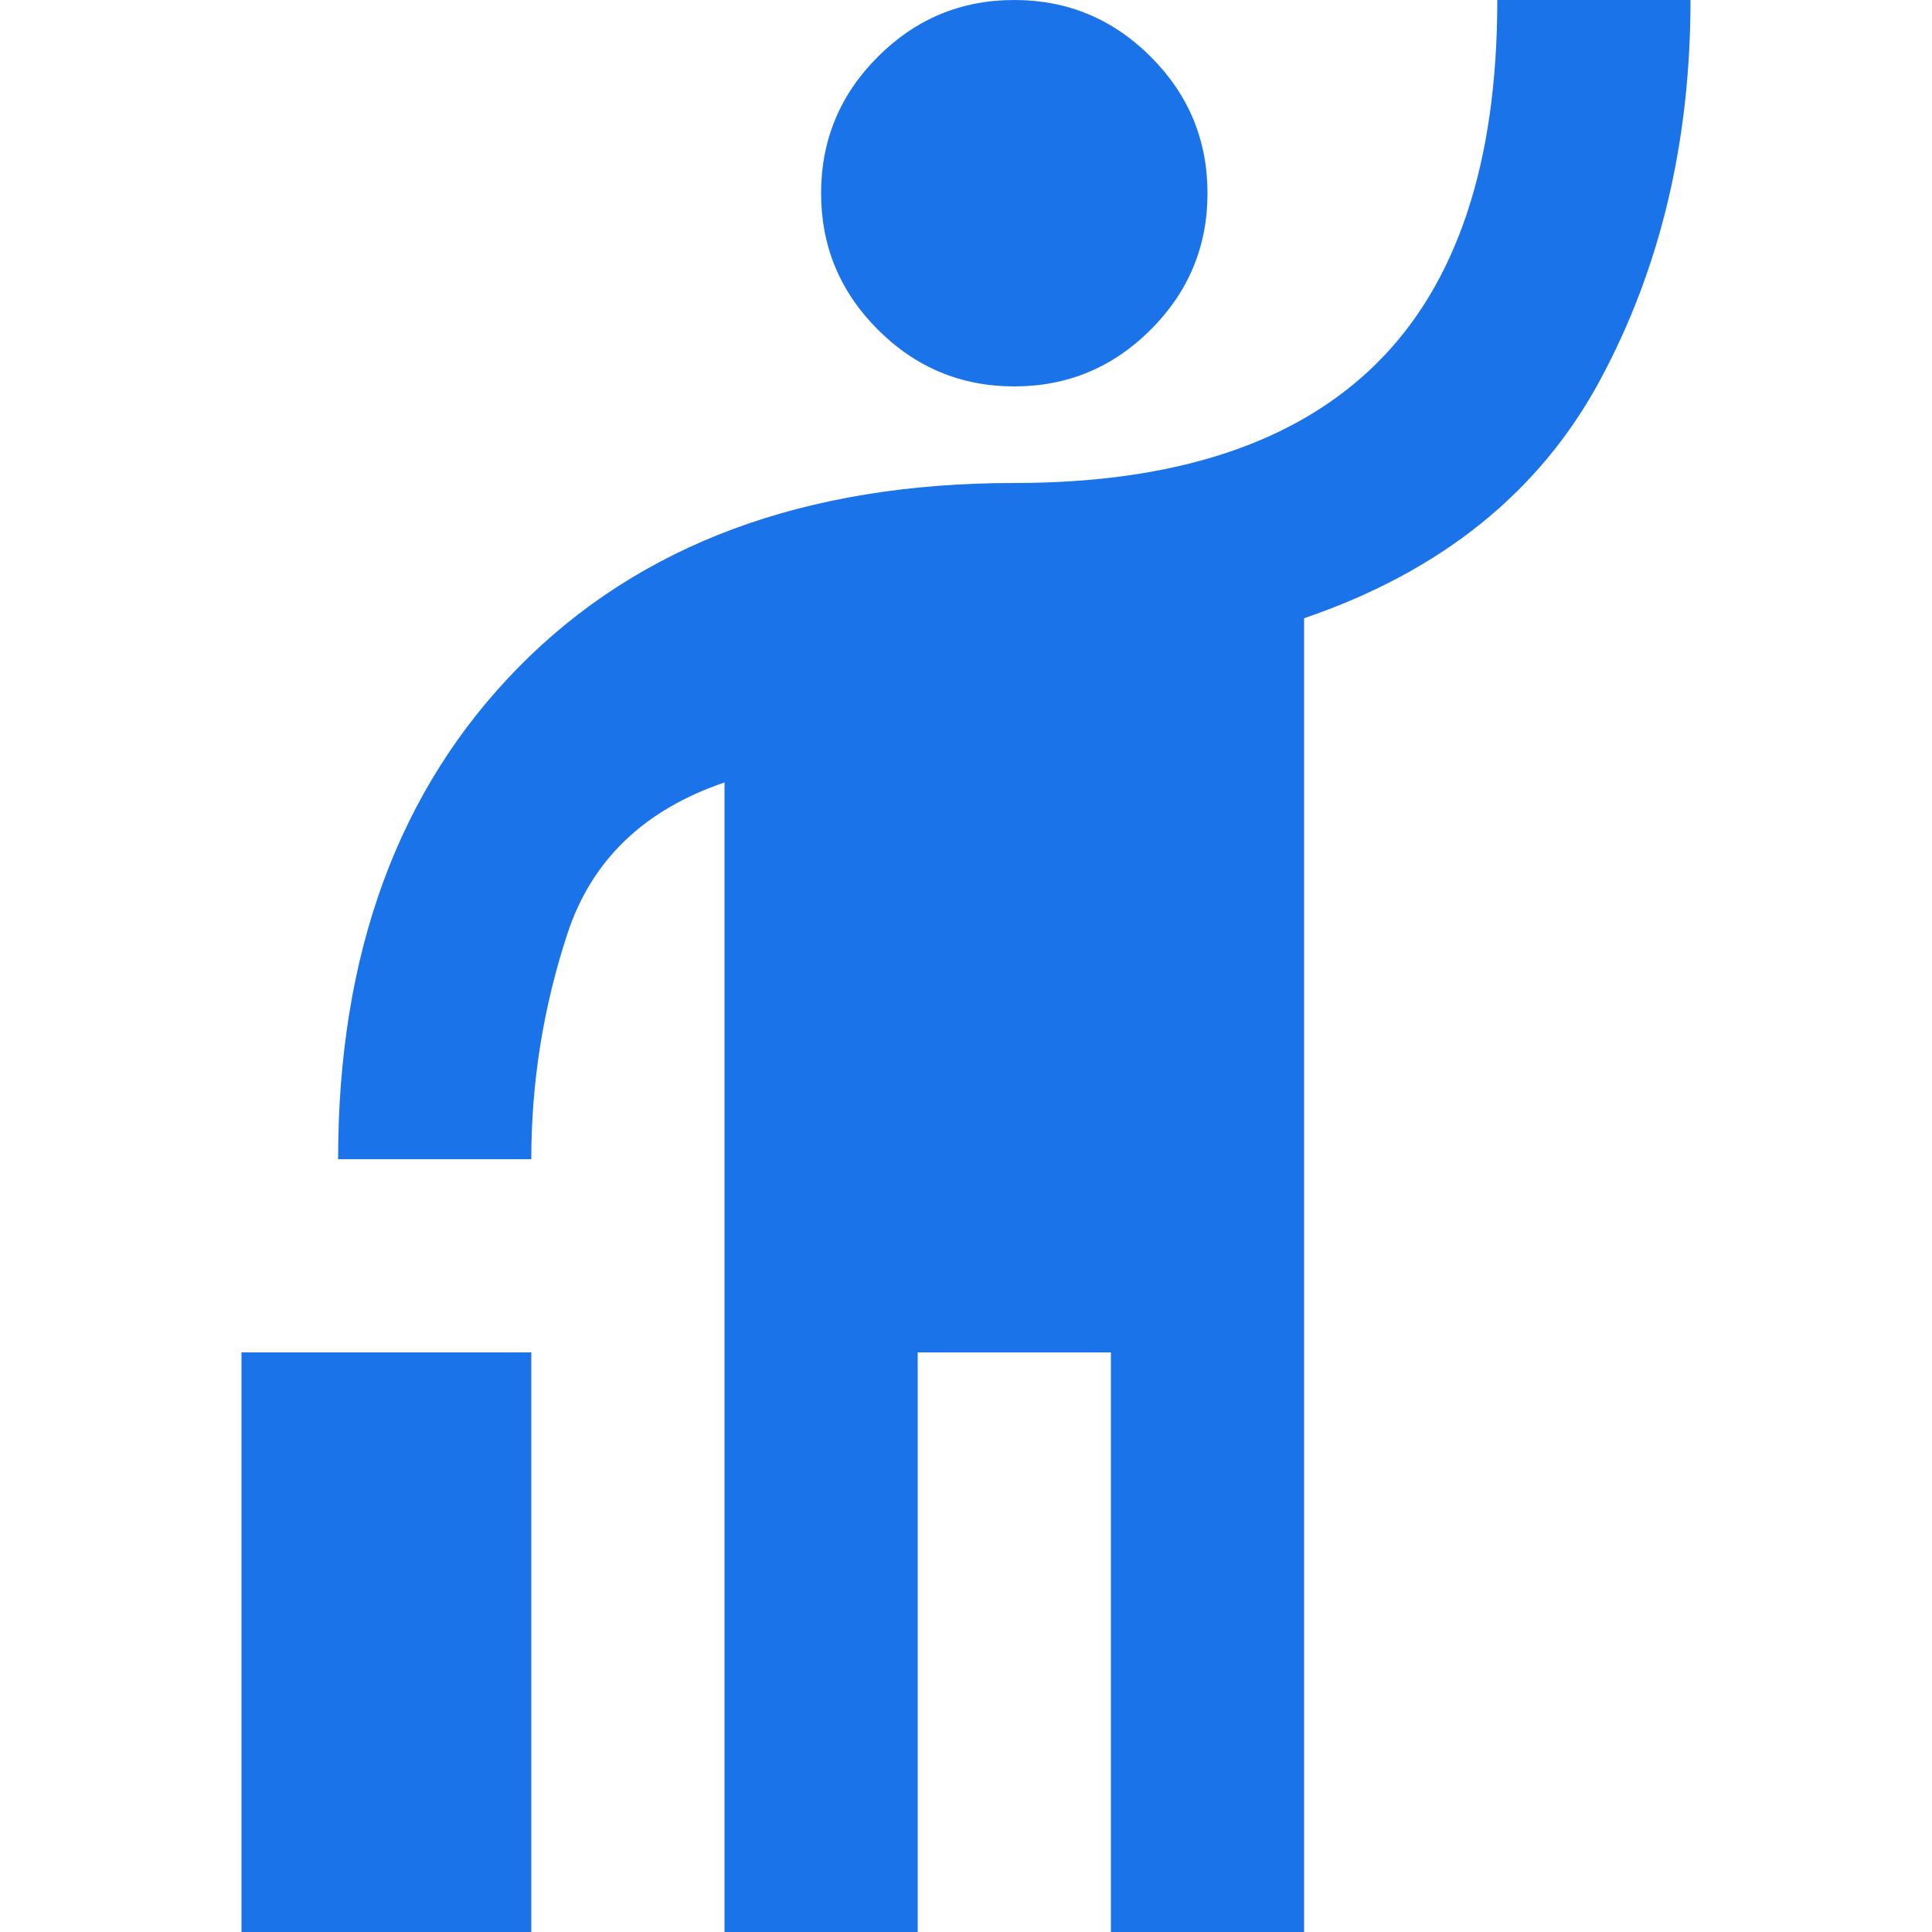 <svg width="48" height="48" viewBox="0 0 48 48" fill="none" xmlns="http://www.w3.org/2000/svg">
<path d="M6 48V33.6H13.2V48H6ZM18 48V19.44C16 20.12 14.7 21.37 14.1 23.19C13.5 25.01 13.2 26.88 13.2 28.8H8.4C8.4 23.68 9.9 19.6 12.9 16.56C15.9 13.52 20 12 25.2 12C29.2 12 32.2 11.01 34.2 9.03C36.2 7.05 37.2 4.04 37.2 0H42C42 3.52 41.25 6.67 39.75 9.45C38.25 12.23 35.8 14.2 32.4 15.36V48H27.6V33.6H22.8V48H18ZM25.2 9.6C23.88 9.6 22.75 9.13 21.81 8.19C20.87 7.25 20.4 6.12 20.4 4.8C20.4 3.48 20.87 2.35 21.81 1.41C22.75 0.47 23.88 0 25.2 0C26.52 0 27.65 0.47 28.59 1.41C29.53 2.35 30 3.48 30 4.8C30 6.12 29.53 7.25 28.59 8.19C27.65 9.13 26.52 9.6 25.2 9.6Z" fill="#1A73E8"/>
</svg>
